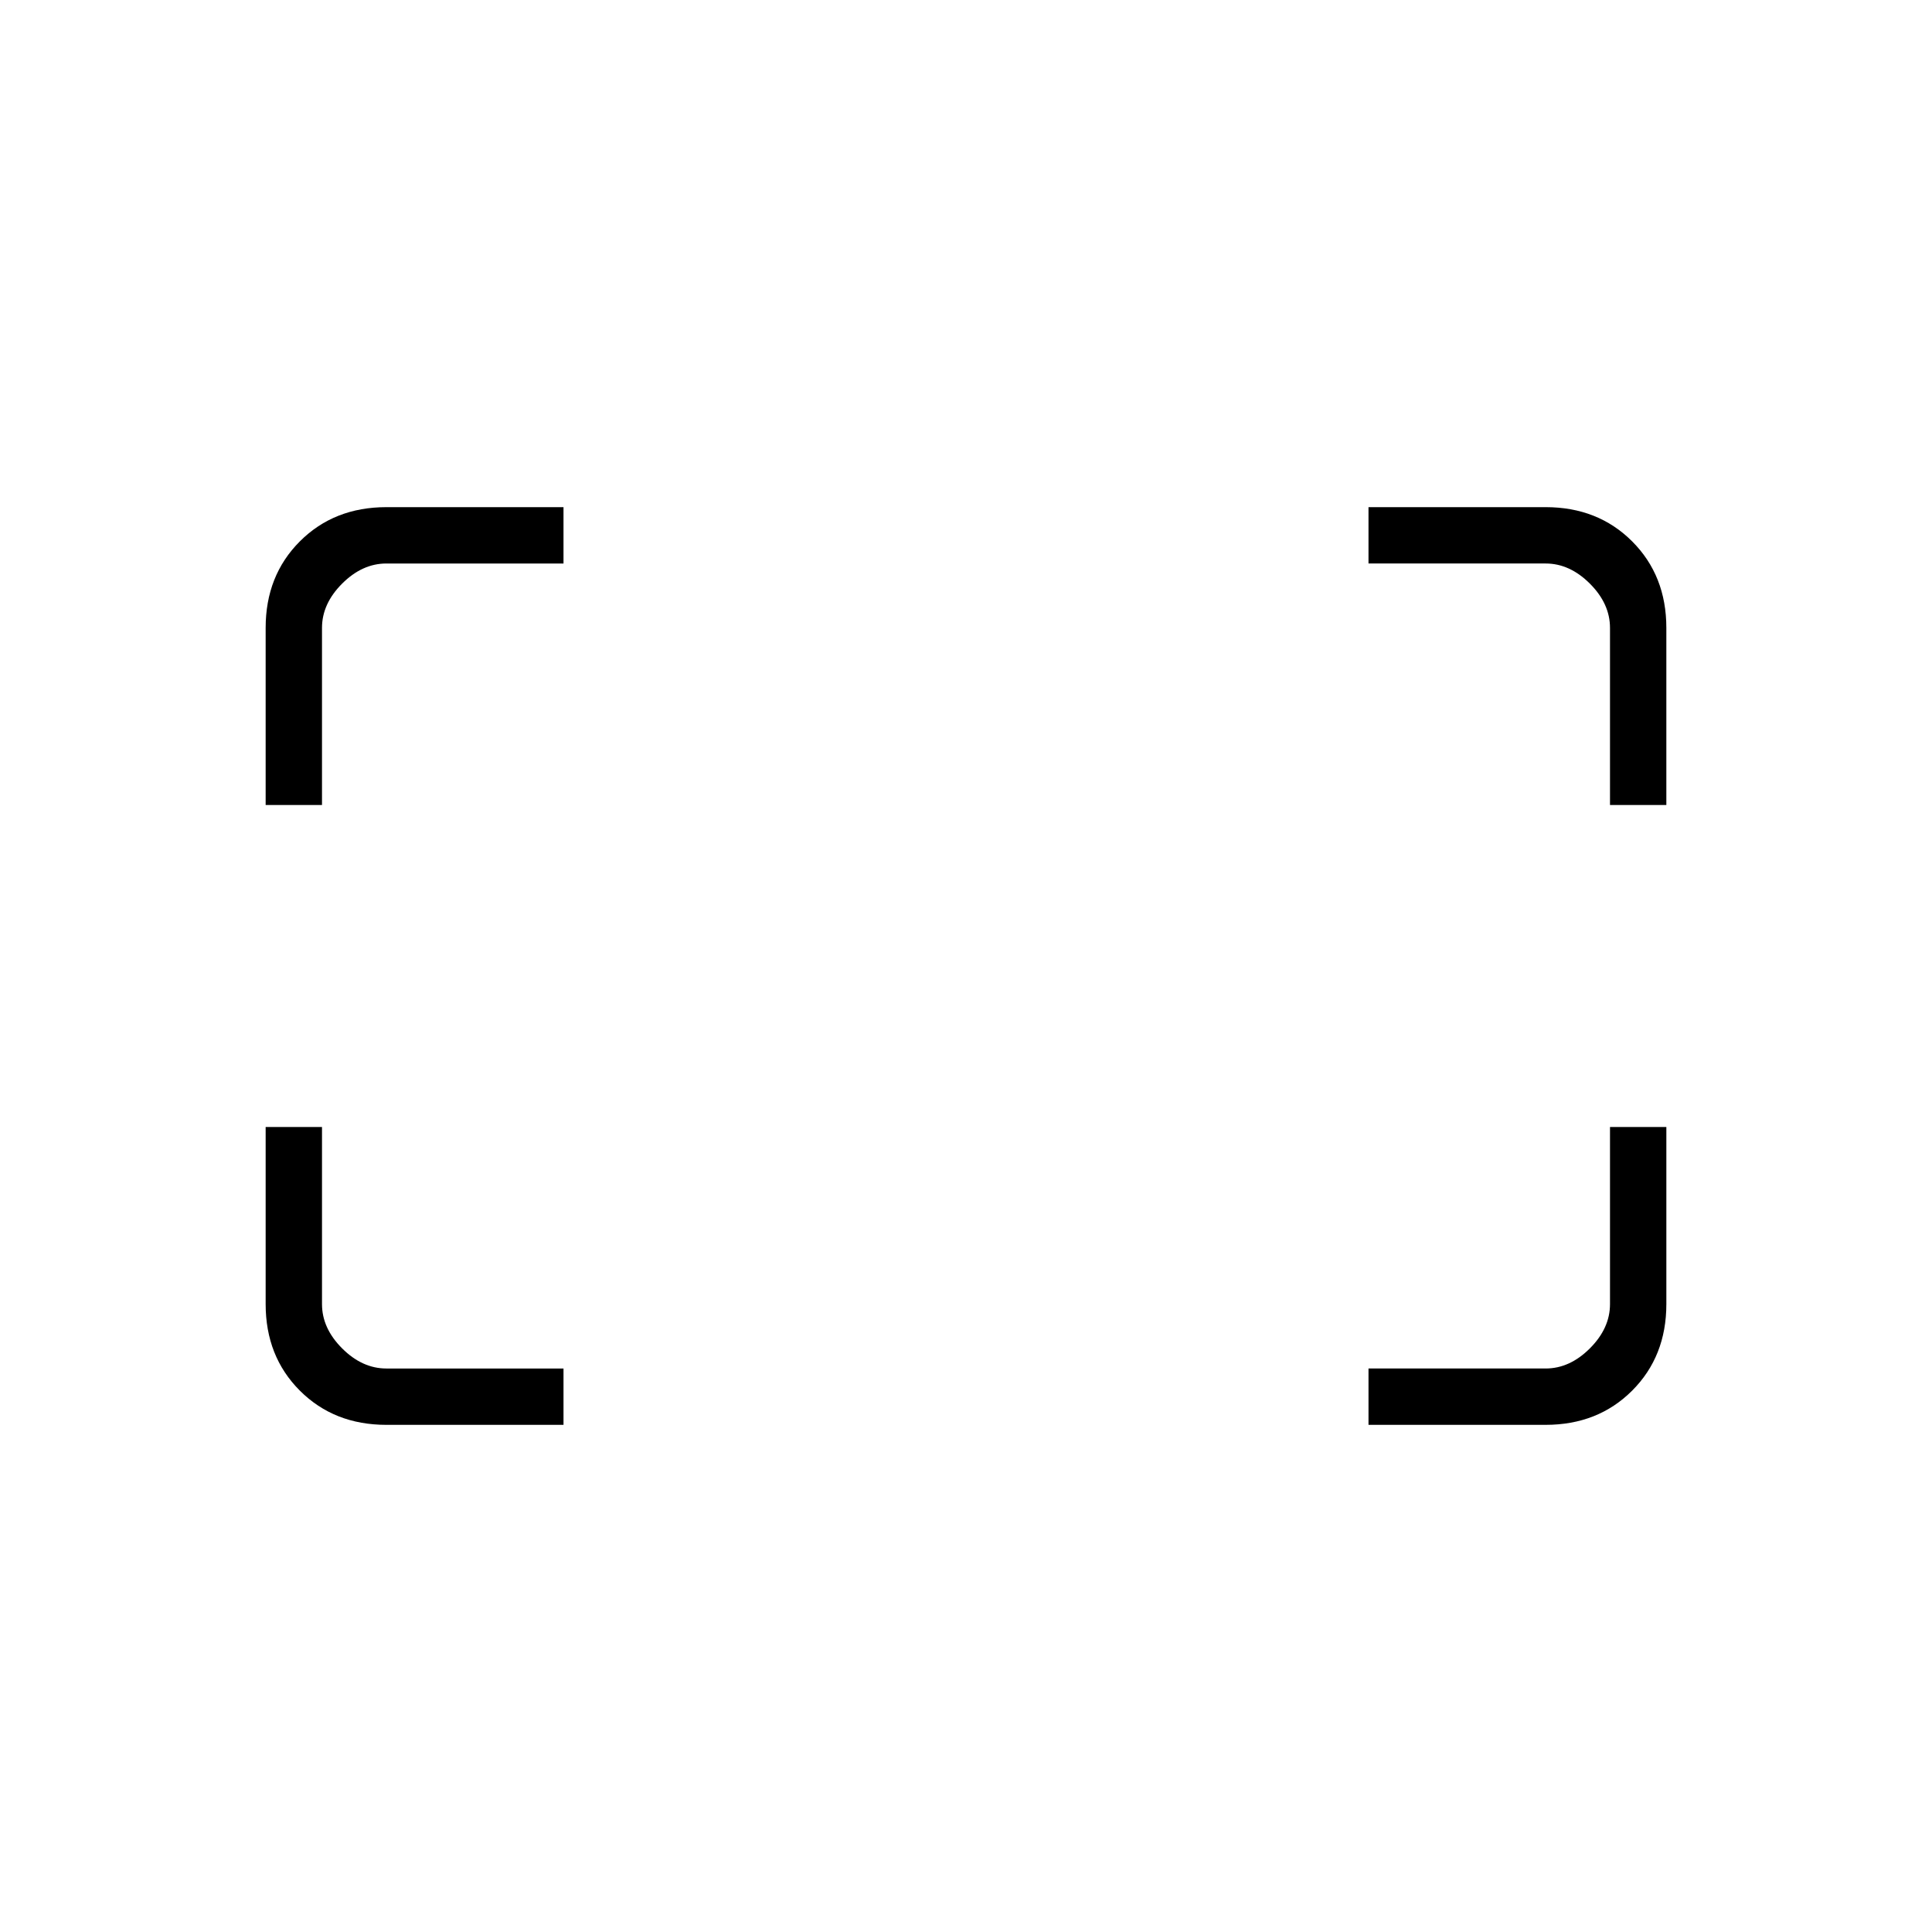 <svg xmlns="http://www.w3.org/2000/svg" height="24px" viewBox="0 -960 960 960" width="24px" fill="#e8eaed"><path d="M800-560v-88q0-12-10-22t-22-10h-88v-28h88q26 0 43 17t17 43v88h-28Zm-668 0v-88q0-26 17-43t43-17h88v28h-88q-12 0-22 10t-10 22v88h-28Zm548 308v-28h88q12 0 22-10t10-22v-88h28v88q0 26-17 43t-43 17h-88Zm-488 0q-26 0-43-17t-17-43v-88h28v88q0 12 10 22t22 10h88v28h-88Z" fill="#000000"/></svg>